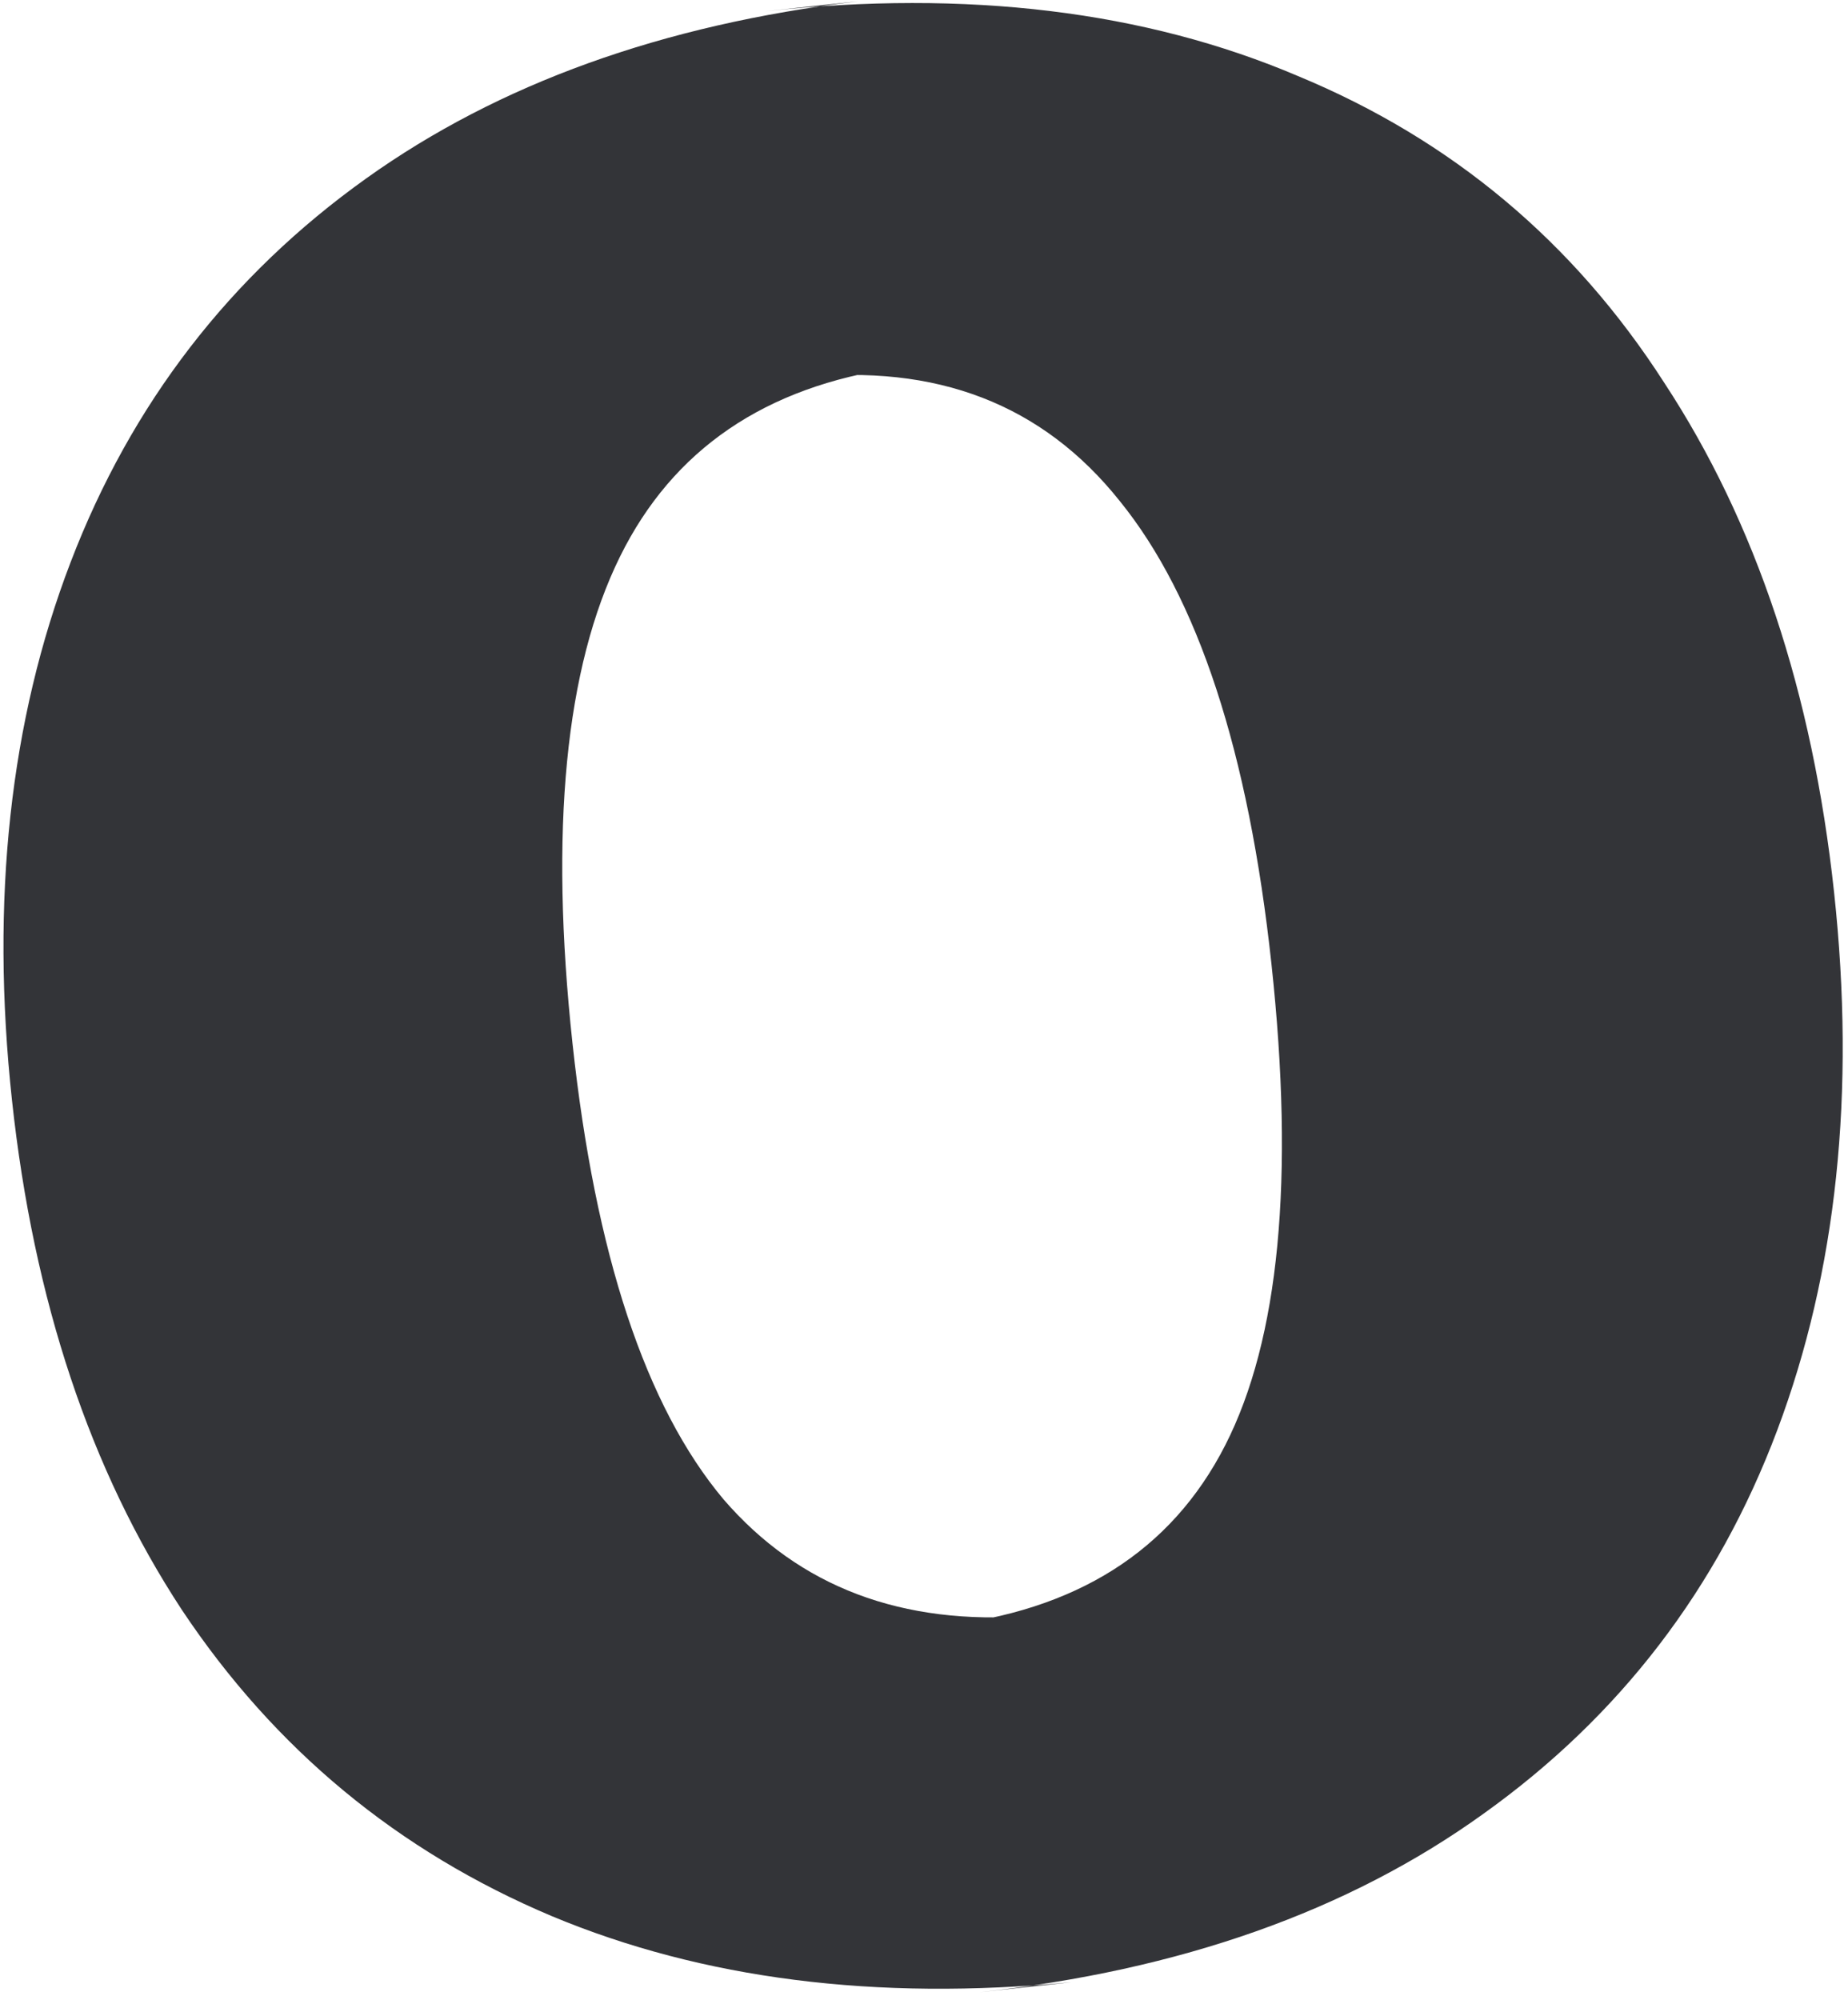<?xml version="1.0" encoding="UTF-8"?> <svg xmlns="http://www.w3.org/2000/svg" width="134" height="145" viewBox="0 0 134 145" fill="none"><path d="M70.967 144.431C70.55 144.476 78.087 143.66 77.672 143.7C63.496 145.067 50.944 143.47 40.015 138.909C28.855 134.205 19.91 126.801 13.18 116.695C6.538 106.581 2.434 94.267 0.868 79.756C-0.698 65.244 0.719 52.245 5.119 40.76C9.519 29.274 16.664 19.999 26.555 12.934C36.163 6.07 48.037 1.792 62.176 0.101C62.59 0.052 55.051 0.863 55.469 0.818C70.158 -0.768 83.038 0.796 94.109 5.51C105.26 10.125 114.117 17.539 120.679 27.752C127.321 37.867 131.425 50.18 132.991 64.692C134.557 79.203 133.184 92.197 128.872 103.673C124.561 115.149 117.46 124.419 107.57 131.484C97.768 138.54 85.567 142.855 70.967 144.431ZM68.103 117.885C78.013 116.815 84.926 112.444 88.843 104.77C92.759 97.097 93.877 85.473 92.196 69.9C90.534 54.503 86.865 43.307 81.186 36.311C75.596 29.305 67.89 26.332 58.068 27.392C57.738 27.431 65.365 26.614 65.042 26.66C55.488 28.016 48.792 32.581 44.955 40.355C40.989 48.392 39.841 60.153 41.512 75.638C43.164 90.946 46.815 101.965 52.465 108.696C57.953 115.05 65.4 117.865 74.806 117.142C75.219 117.11 67.682 117.93 68.103 117.885Z" fill="#333438"></path></svg> 